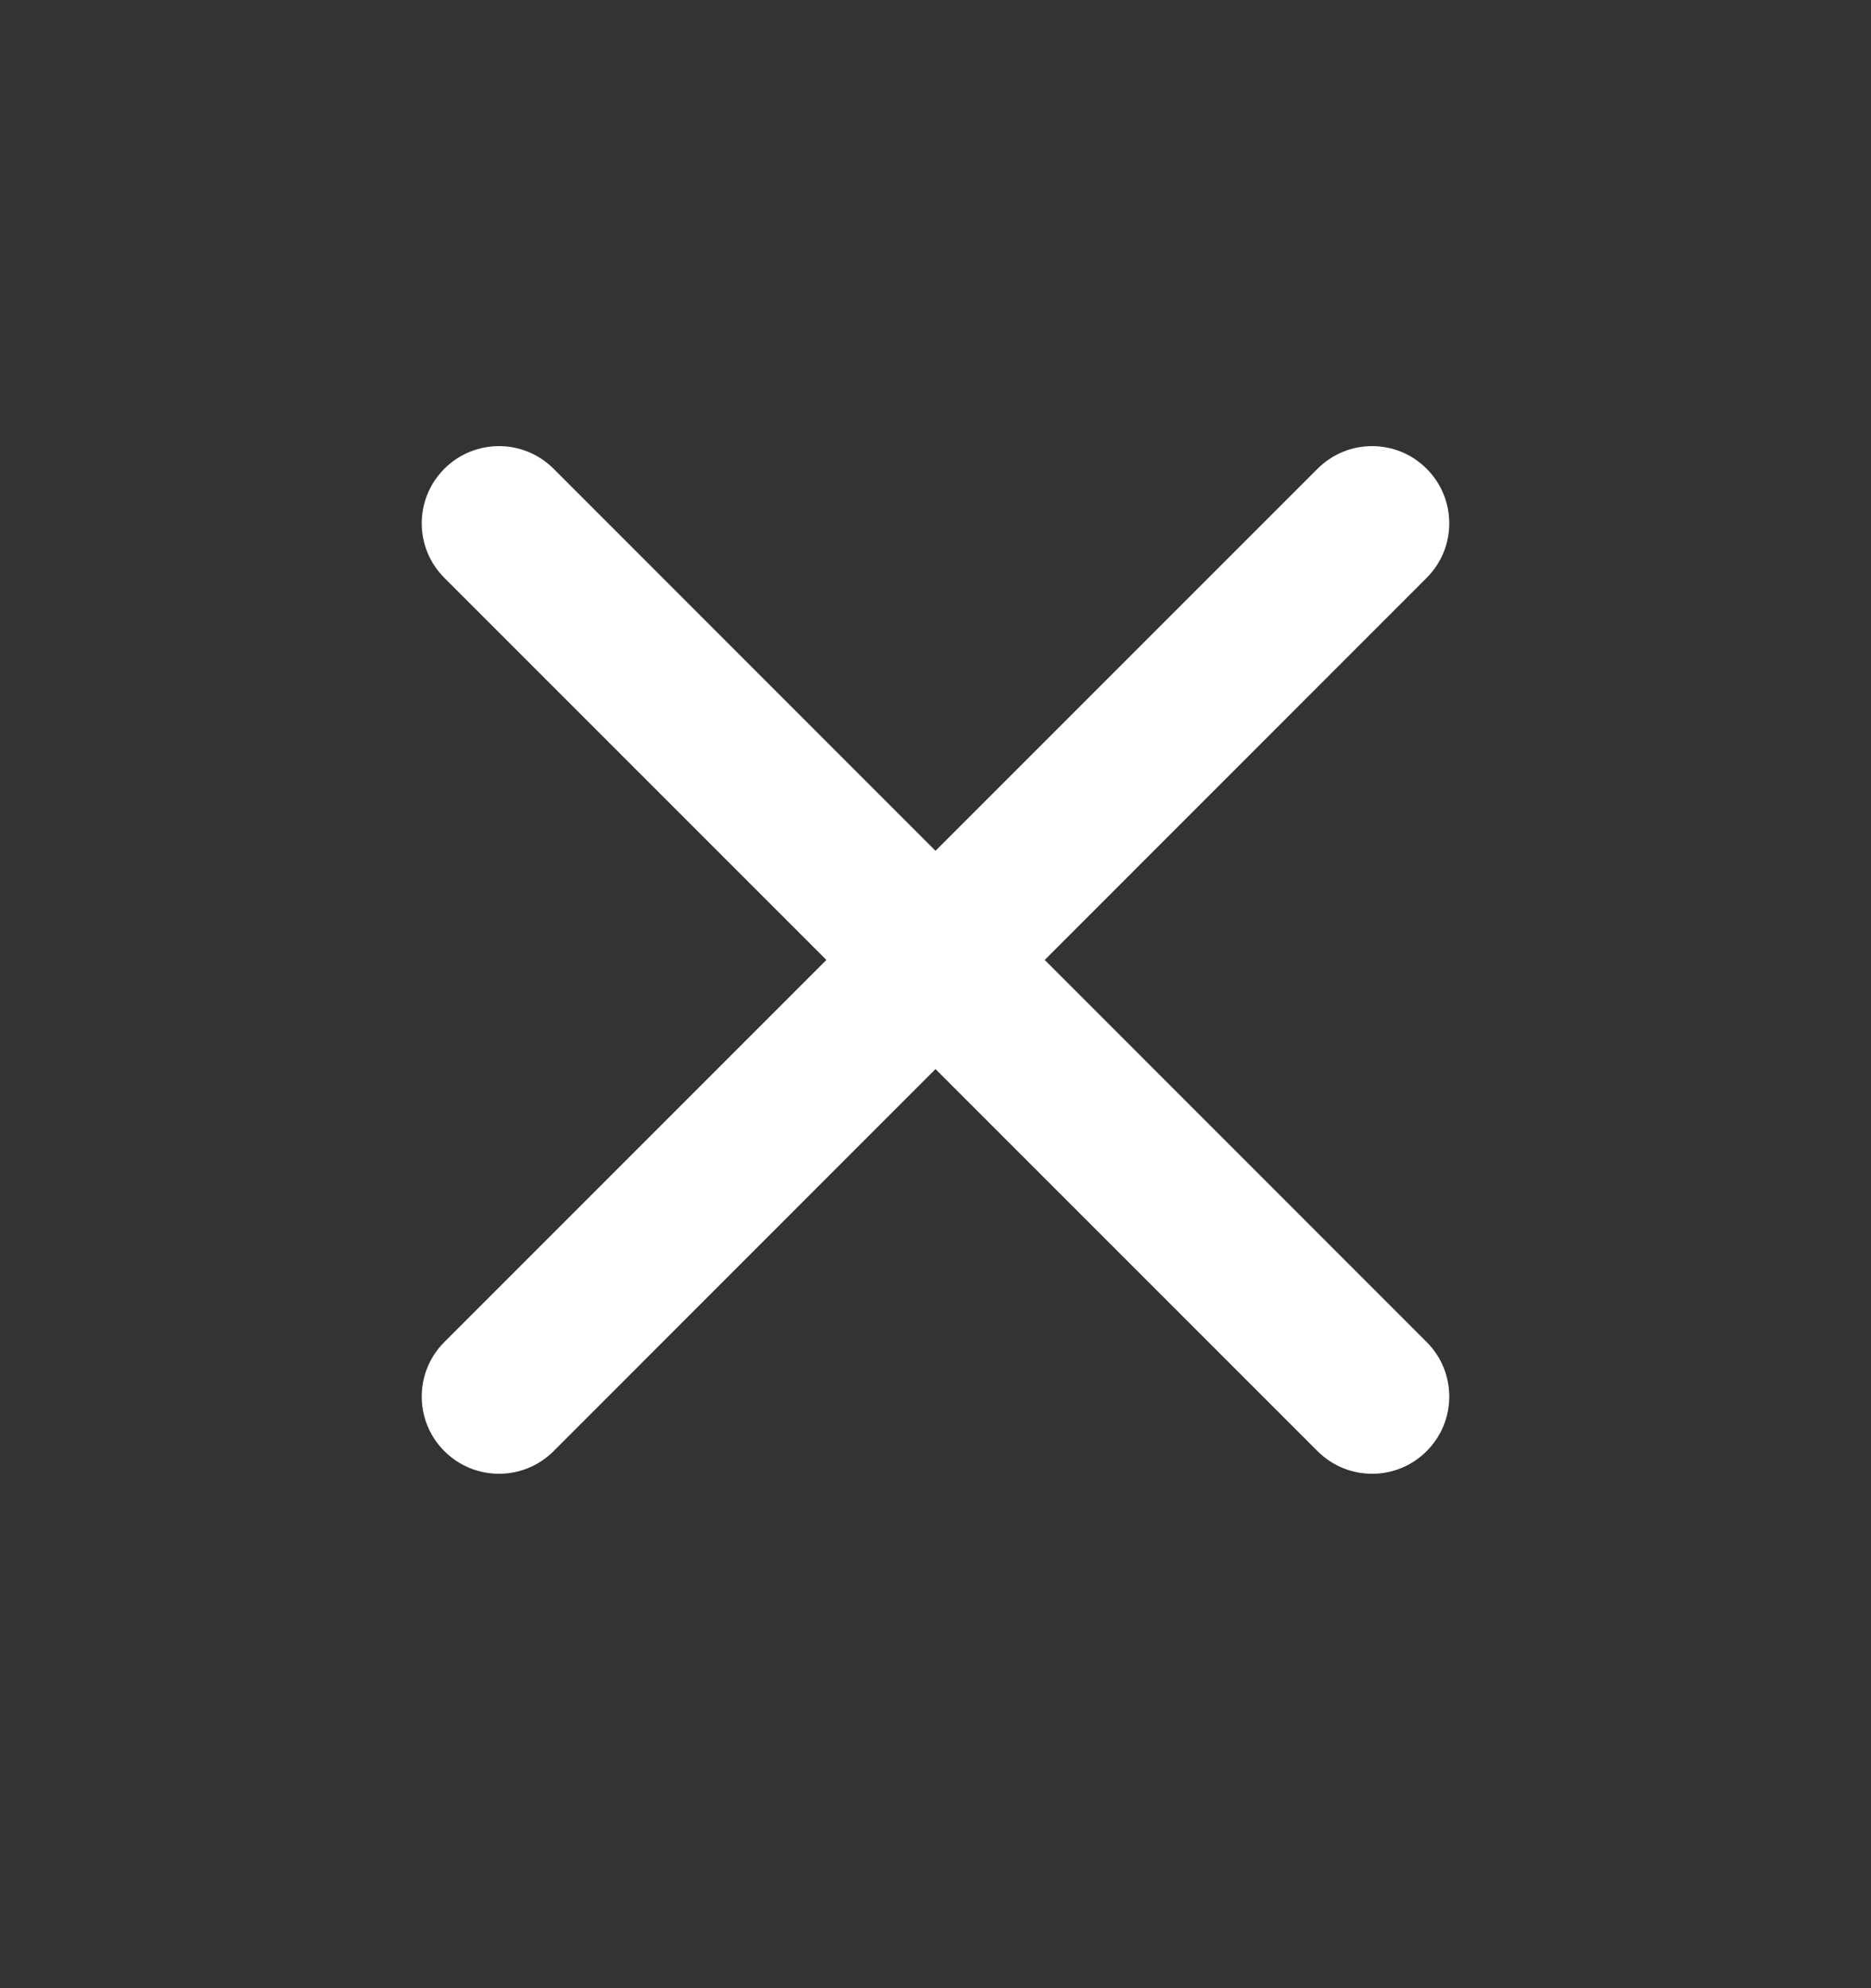 <svg width="16" height="17" viewBox="0 0 16 17" fill="none" xmlns="http://www.w3.org/2000/svg">
    <rect x="0" y="0" width="16" height="17" fill="#333333" stroke="none"/>
    <path d="M12.2 4.008C11.943 3.75 11.525 3.75 11.267 4.008L8 7.275L4.734 4.008C4.476 3.75 4.058 3.75 3.8 4.008C3.542 4.266 3.542 4.684 3.8 4.941L7.067 8.208L3.8 11.475C3.542 11.732 3.542 12.15 3.8 12.408C4.058 12.666 4.476 12.666 4.734 12.408L8 9.141L11.267 12.408C11.525 12.666 11.943 12.666 12.2 12.408C12.458 12.15 12.458 11.732 12.2 11.475L8.934 8.208L12.2 4.941C12.458 4.684 12.458 4.266 12.2 4.008Z"
          fill="white"/>
</svg>
